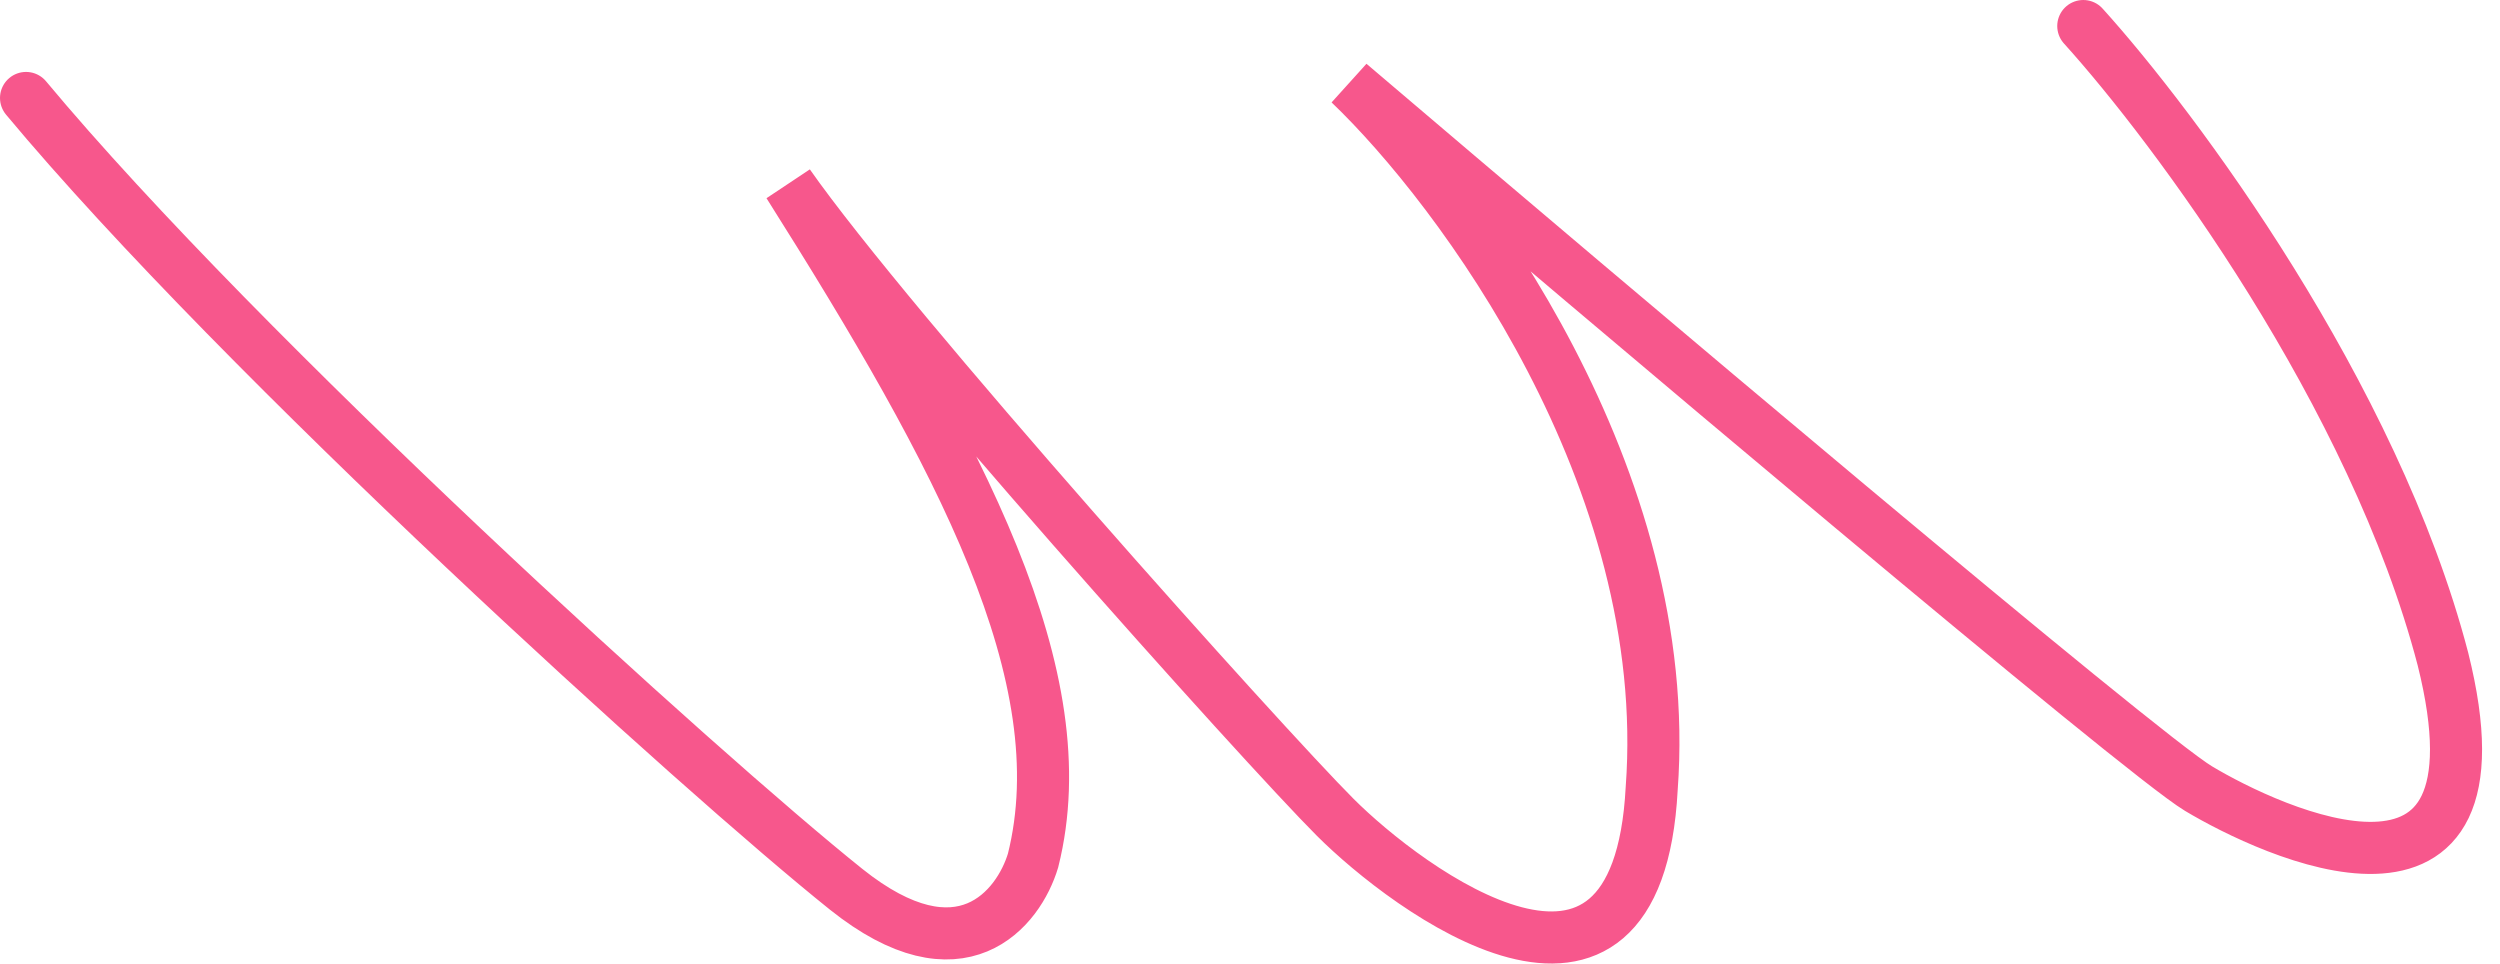 <svg width="96" height="37" viewBox="0 0 96 37" fill="none" xmlns="http://www.w3.org/2000/svg">
<path d="M79.998 1C83.497 4.867 91.158 15.142 93.809 25.307C96.571 36.356 87.18 31.936 84.418 30.279C82.208 28.953 61.768 11.68 51.824 3.21C56.059 7.261 64.309 18.346 63.425 30.279C62.873 40.775 54.034 34.146 51.272 31.384C48.51 28.622 34.146 12.601 30.279 7.077C36.908 17.573 41.433 25.992 39.67 33.041C39.118 34.883 36.908 37.682 32.489 34.146C26.965 29.727 9.287 13.706 1 3.762" stroke="#F7578C" stroke-width="2" stroke-linecap="round"/>
</svg>
